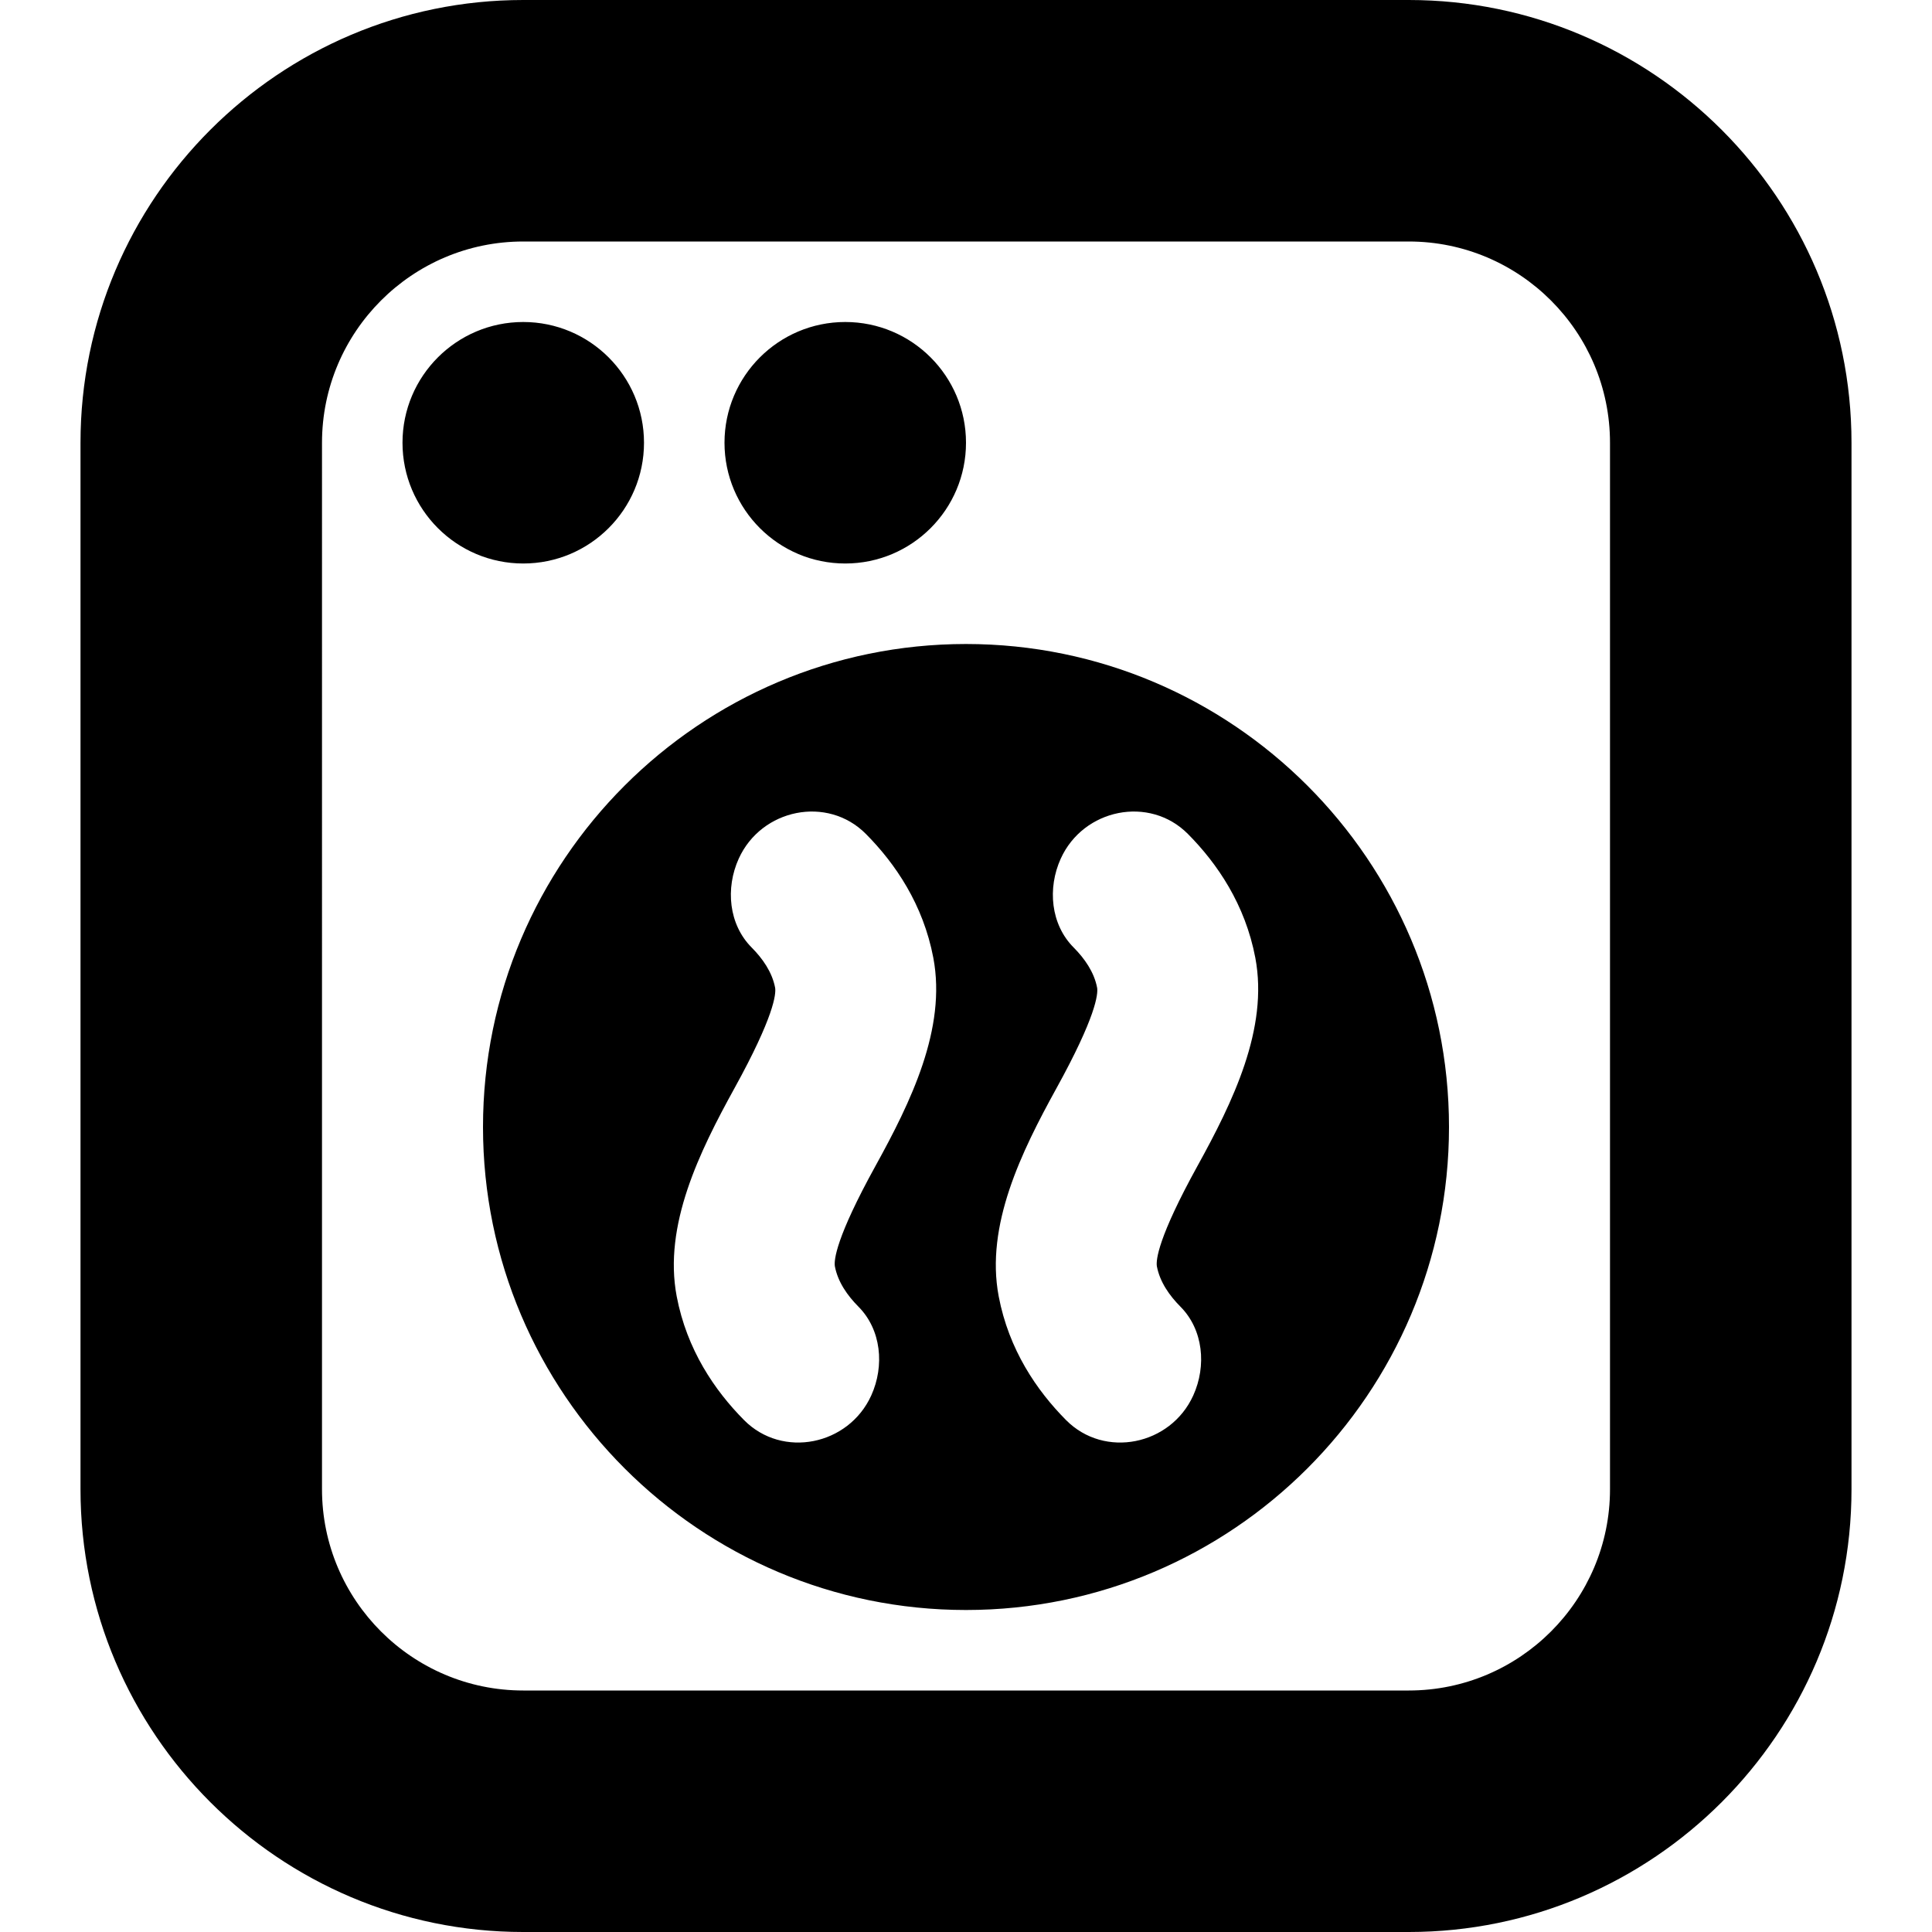 <?xml version="1.0" encoding="UTF-8"?>
<svg xmlns="http://www.w3.org/2000/svg" id="Layer_1" data-name="Layer 1" viewBox="0 0 24 24">
  <path d="m17.5,0H6.5C3.468,0,1,2.467,1,5.5v13c0,3.033,2.468,5.5,5.5,5.5h11c3.032,0,5.5-2.467,5.5-5.5V5.5c0-3.033-2.468-5.5-5.5-5.5Zm2.5,18.5c0,1.378-1.121,2.5-2.5,2.5H6.5c-1.379,0-2.5-1.122-2.5-2.5V5.5c0-1.378,1.121-2.5,2.5-2.5h11c1.379,0,2.5,1.122,2.5,2.5v13ZM6.5,7c-.828,0-1.5-.672-1.5-1.5s.672-1.5,1.5-1.5,1.5.672,1.5,1.5-.672,1.5-1.5,1.5Zm2.5-1.5c0-.828.672-1.5,1.5-1.5s1.5.672,1.5,1.5-.672,1.5-1.5,1.5-1.5-.672-1.5-1.5Zm3,2.5c-3.309,0-6,2.691-6,6s2.691,6,6,6,6-2.691,6-6-2.691-6-6-6Zm-1.629,7.73c.037.196.157.365.292.501.285.286.327.736.16,1.104-.281.619-1.102.788-1.58.306-.365-.368-.711-.875-.837-1.538-.167-.881.283-1.796.718-2.585.492-.892.517-1.169.505-1.247-.037-.196-.157-.365-.292-.501-.285-.286-.327-.736-.16-1.104.281-.619,1.102-.788,1.58-.306.365.368.711.875.837,1.538.167.881-.283,1.796-.718,2.585-.492.892-.517,1.169-.505,1.247Zm4,0c.037.196.157.365.292.501.285.286.327.736.16,1.104-.281.619-1.102.788-1.58.306-.365-.368-.711-.875-.837-1.538-.167-.881.283-1.796.718-2.585.492-.892.517-1.169.505-1.247-.037-.196-.157-.365-.292-.501-.285-.286-.327-.736-.16-1.104.281-.619,1.102-.788,1.58-.306.365.368.711.875.837,1.538.167.881-.283,1.796-.718,2.585-.492.892-.517,1.169-.505,1.247Z"/>
</svg>
